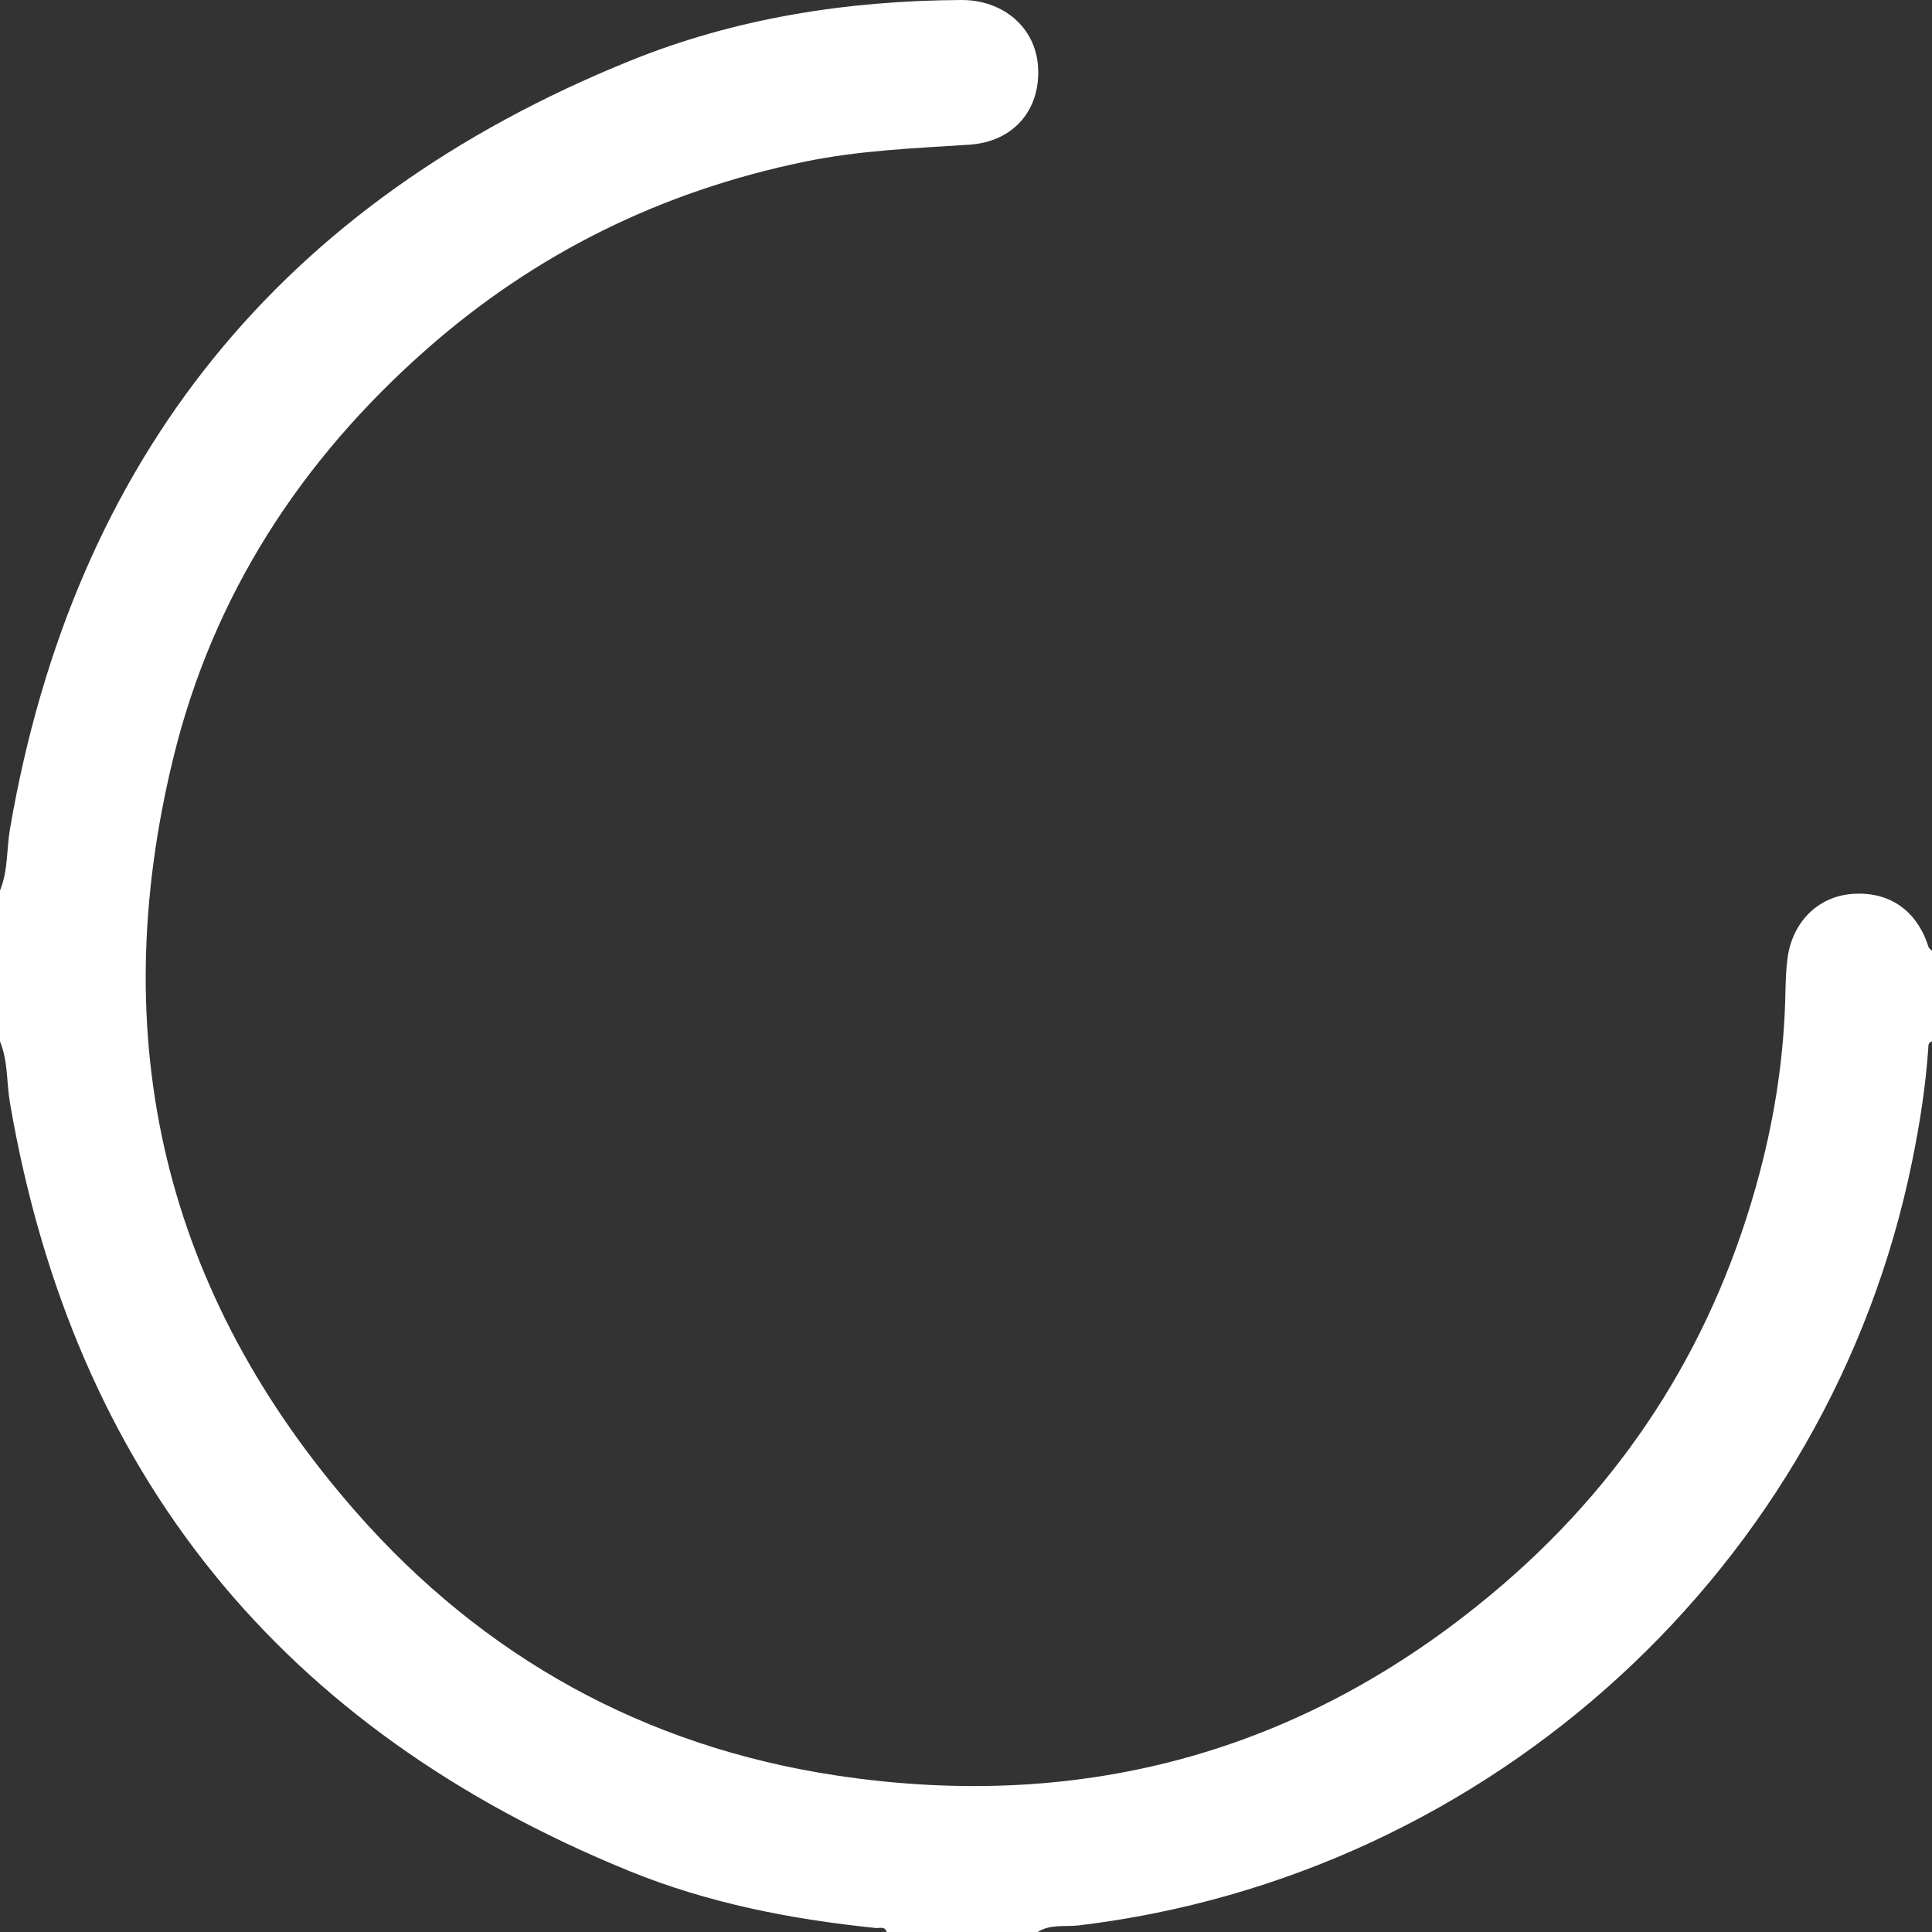 <svg width="38" height="38" viewBox="0 0 38 38" fill="none" xmlns="http://www.w3.org/2000/svg">
<rect x="0" y="0" width="38" height="38" fill="#333333" stroke="none"/>
<path d="M0 17.515C0.161 17.126 0.127 16.704 0.197 16.3C1.453 9.001 5.539 3.974 12.382 1.2C14.461 0.356 16.658 0.013 18.902 2.9233e-05C19.739 -0.005 20.368 0.546 20.417 1.311C20.471 2.148 19.947 2.788 19.064 2.846C17.978 2.916 16.893 2.959 15.823 3.181C13.019 3.76 10.536 4.977 8.385 6.874C5.918 9.05 4.191 11.705 3.41 14.902C2.054 20.449 3.225 25.434 7.005 29.742C9.518 32.604 12.695 34.355 16.454 34.922C21.38 35.664 25.788 34.419 29.578 31.15C32.088 28.984 33.761 26.279 34.61 23.07C34.917 21.908 35.094 20.725 35.117 19.52C35.122 19.298 35.129 19.075 35.157 18.855C35.251 18.133 35.76 17.631 36.433 17.582C37.163 17.529 37.705 17.908 37.932 18.628C37.941 18.656 37.977 18.677 38 18.701V20.483C37.92 20.504 37.93 20.571 37.926 20.631C37.874 21.371 37.76 22.104 37.612 22.829C35.997 30.797 29.338 36.898 21.218 37.87C20.95 37.902 20.659 37.84 20.41 38H17.441C17.403 37.88 17.299 37.929 17.223 37.921C15.558 37.751 13.921 37.431 12.371 36.798C5.539 34.011 1.452 28.994 0.197 21.699C0.127 21.295 0.161 20.873 0 20.485V17.515Z" fill="white"/>
</svg>
